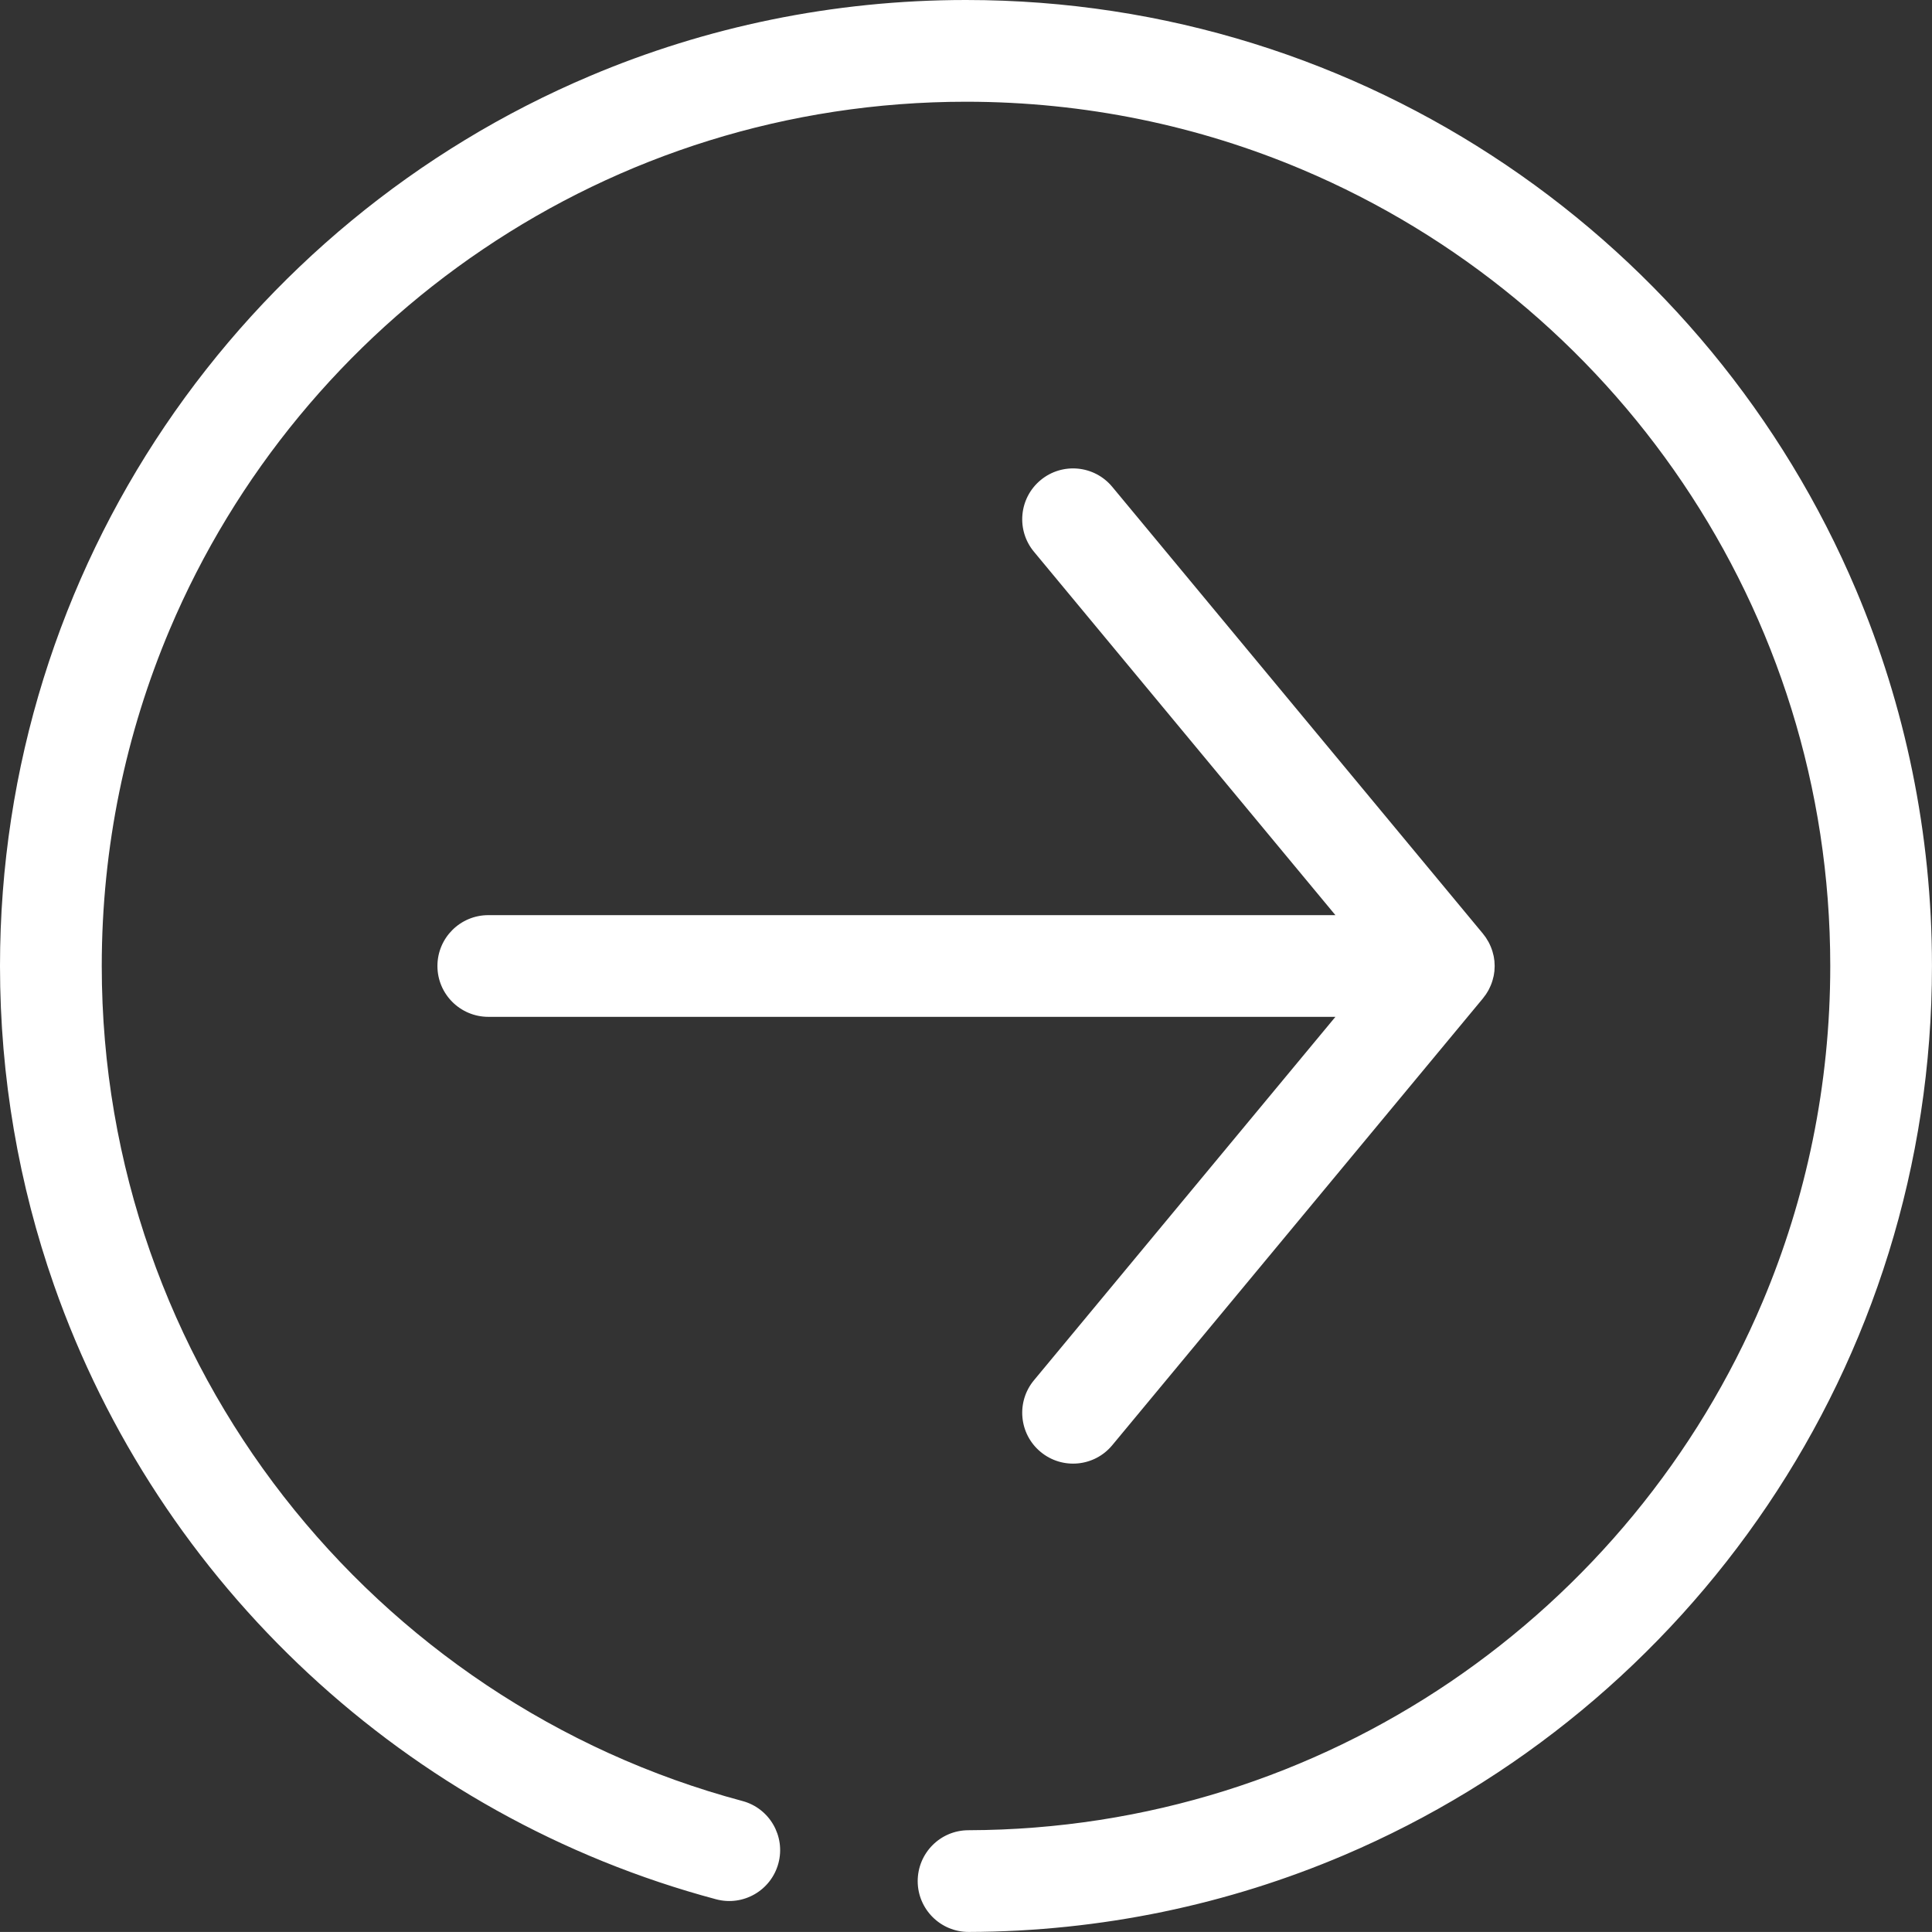<?xml version="1.0" encoding="utf-8"?>
<!-- Generator: Adobe Illustrator 16.0.0, SVG Export Plug-In . SVG Version: 6.00 Build 0)  -->
<!DOCTYPE svg PUBLIC "-//W3C//DTD SVG 1.1//EN" "http://www.w3.org/Graphics/SVG/1.1/DTD/svg11.dtd">
<svg version="1.1" id="Layer_1" xmlns="http://www.w3.org/2000/svg" xmlns:xlink="http://www.w3.org/1999/xlink" x="0px" y="0px"
	 width="167.791px" height="167.787px" viewBox="0 0 167.791 167.787" enable-background="new 0 0 167.791 167.787"
	 xml:space="preserve">
<rect x="0" y="0" width="167.791" height="167.787" fill="#333333" stroke="none"/>
<path fill="#FFFFFF" d="M37.99,83.894c0,2.44,1.98,4.417,4.426,4.417h73.563l-26.182,31.563c-1.559,1.878-1.3,4.666,0.578,6.22
	c1.878,1.56,4.666,1.3,6.221-0.579l32.188-38.8c0-0.003,0-0.003,0.004-0.003c0.004-0.009,0.012-0.018,0.016-0.025
	c0.053-0.063,0.103-0.133,0.15-0.201c0.031-0.039,0.063-0.084,0.097-0.129c0.005-0.004,0.009-0.014,0.013-0.021
	c0.045-0.064,0.084-0.134,0.125-0.202c0.028-0.049,0.059-0.098,0.086-0.146c0.008-0.014,0.013-0.024,0.017-0.032
	c0.032-0.063,0.062-0.126,0.09-0.188c0.028-0.056,0.056-0.111,0.08-0.174c0.009-0.013,0.013-0.023,0.017-0.041
	c0.024-0.052,0.041-0.107,0.063-0.16l0,0c0.023-0.068,0.049-0.135,0.068-0.203c0.004-0.017,0.009-0.027,0.013-0.045
	c0.012-0.041,0.021-0.08,0.032-0.121c0.008-0.023,0.013-0.049,0.017-0.071c0.017-0.063,0.036-0.117,0.049-0.183
	c0-0.014,0.005-0.023,0.005-0.037c0.008-0.041,0.012-0.076,0.021-0.116c0.008-0.054,0.017-0.109,0.022-0.162
	c0.004-0.04,0.014-0.076,0.019-0.113c0-0.008,0-0.016,0-0.027c0.008-0.053,0.008-0.11,0.008-0.166
	c0.004-0.082,0.013-0.166,0.013-0.247v-0.005c0-0.004,0-0.004,0-0.004c0-0.085-0.008-0.166-0.013-0.247c0-0.056,0-0.112-0.008-0.17
	c0-0.007,0-0.016,0-0.023c-0.005-0.041-0.013-0.077-0.019-0.114c-0.007-0.052-0.016-0.109-0.022-0.16
	c-0.009-0.041-0.013-0.078-0.021-0.119c0-0.011-0.005-0.022-0.005-0.035c-0.013-0.064-0.032-0.125-0.049-0.187
	c-0.004-0.024-0.008-0.045-0.017-0.067c-0.014-0.041-0.021-0.082-0.032-0.123c-0.004-0.016-0.009-0.027-0.013-0.043
	c-0.021-0.069-0.045-0.135-0.068-0.203l0,0c-0.021-0.057-0.037-0.108-0.063-0.162c-0.004-0.016-0.008-0.028-0.017-0.04
	c-0.024-0.063-0.052-0.117-0.08-0.179s-0.058-0.121-0.09-0.183c-0.004-0.012-0.008-0.021-0.017-0.032
	c-0.028-0.049-0.058-0.097-0.09-0.146c-0.037-0.069-0.076-0.138-0.121-0.202c-0.004-0.008-0.008-0.018-0.013-0.023
	c-0.032-0.045-0.063-0.086-0.097-0.131c-0.049-0.063-0.098-0.134-0.15-0.197c-0.004-0.008-0.012-0.018-0.016-0.023
	c-0.004,0-0.004-0.005-0.004-0.005l-32.188-38.8c-1.555-1.877-4.343-2.141-6.221-0.582c-1.878,1.558-2.137,4.343-0.578,6.22
	l26.182,31.562H42.416C39.971,79.476,37.99,81.455,37.99,83.894L37.99,83.894z"/>
<path fill="#FFFFFF" d="M130.808,14.333C117.422,5.285,101.26,0,83.899,0C72.326,0,61.277,2.347,51.242,6.597
	C36.184,12.965,23.38,23.601,14.33,36.987C5.288,50.369,0,66.536,0,83.895c0,9.696,1.648,19.023,4.684,27.7
	c4.559,13.016,12.215,24.557,22.094,33.74c9.88,9.189,21.979,16.025,35.414,19.615c2.361,0.631,4.781-0.771,5.412-3.129
	c0.629-2.354-0.771-4.778-3.125-5.406l0,0c-16.013-4.277-29.926-13.723-39.838-26.443c-4.957-6.361-8.901-13.541-11.611-21.295
	c-2.711-7.754-4.193-16.086-4.193-24.782c0-10.375,2.105-20.237,5.9-29.216c5.693-13.463,15.216-24.933,27.199-33.024
	C53.919,13.556,68.34,8.839,83.9,8.835c10.375,0.004,20.238,2.1,29.212,5.899c13.464,5.692,24.937,15.215,33.027,27.196
	c8.094,11.986,12.816,26.405,12.816,41.963c0,10.355-2.092,20.206-5.876,29.168c-5.679,13.446-15.17,24.901-27.117,33.006
	c-11.948,8.097-26.332,12.84-41.854,12.885c-2.444,0.003-4.408,1.984-4.408,4.426c0.007,2.441,1.989,4.416,4.431,4.408
	c11.546-0.033,22.561-2.4,32.576-6.661c15.018-6.386,27.781-17.017,36.797-30.392c9.02-13.369,14.288-29.512,14.284-46.84
	c0-11.573-2.349-22.616-6.593-32.656C154.825,36.177,144.194,23.377,130.808,14.333L130.808,14.333z"/>
</svg>
